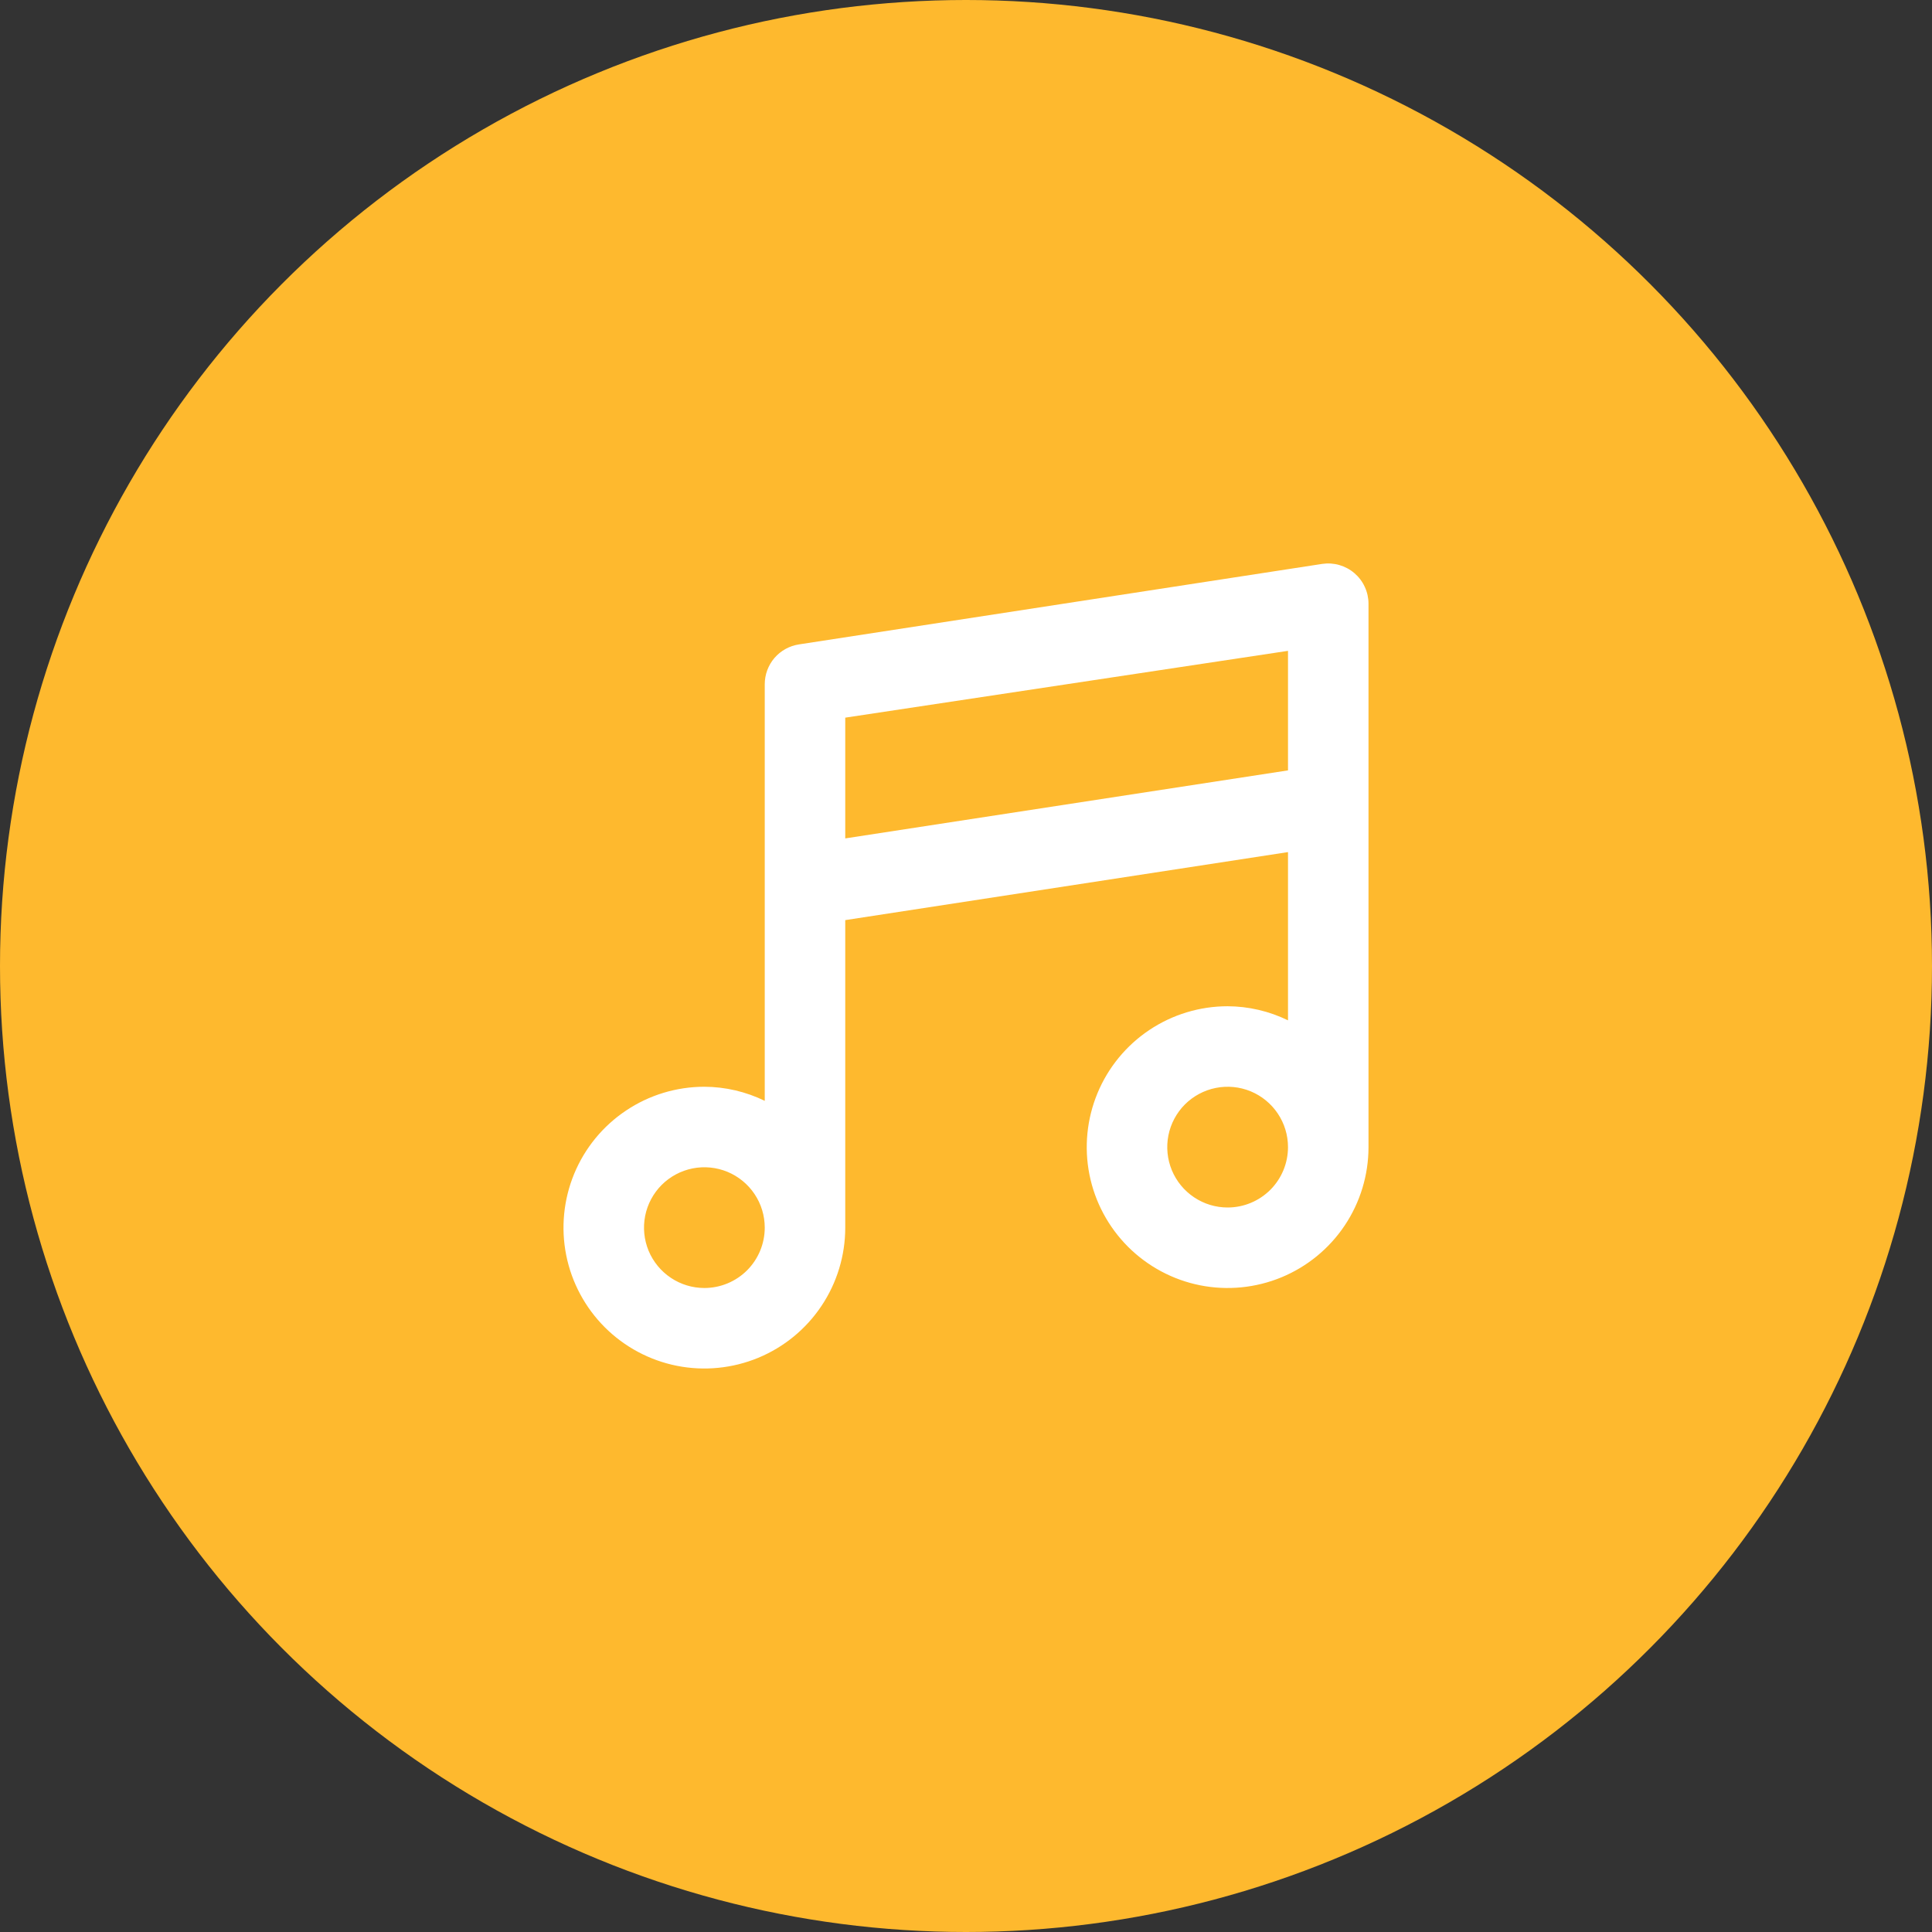 <svg width="48" height="48" viewBox="0 0 48 48" fill="none" xmlns="http://www.w3.org/2000/svg">
<rect x="0" y="0" width="48" height="48" fill="#333333" stroke="none"/>
<circle cx="24" cy="24" r="24" fill="#FEB92E"/>
<path d="M33.65 14.24C33.541 14.146 33.413 14.078 33.275 14.038C33.137 13.998 32.992 13.989 32.85 14.01L19.85 16.01C19.613 16.046 19.397 16.166 19.241 16.347C19.085 16.529 19 16.761 19 17V27.35C18.533 27.122 18.02 27.002 17.5 27C16.808 27 16.131 27.205 15.556 27.59C14.98 27.974 14.531 28.521 14.266 29.161C14.002 29.8 13.932 30.504 14.067 31.183C14.202 31.862 14.536 32.485 15.025 32.975C15.515 33.464 16.138 33.798 16.817 33.933C17.496 34.068 18.2 33.998 18.839 33.734C19.479 33.469 20.026 33.02 20.41 32.444C20.795 31.869 21 31.192 21 30.5V22.86L32 21.17V25.35C31.533 25.122 31.02 25.002 30.5 25C29.808 25 29.131 25.205 28.555 25.59C27.98 25.974 27.531 26.521 27.266 27.161C27.002 27.8 26.932 28.504 27.067 29.183C27.202 29.862 27.536 30.485 28.025 30.975C28.515 31.464 29.138 31.798 29.817 31.933C30.496 32.068 31.2 31.998 31.839 31.734C32.479 31.469 33.026 31.02 33.41 30.445C33.795 29.869 34 29.192 34 28.5V15C34 14.856 33.969 14.713 33.908 14.582C33.848 14.45 33.76 14.334 33.65 14.24ZM17.5 32C17.203 32 16.913 31.912 16.667 31.747C16.42 31.582 16.228 31.348 16.114 31.074C16.001 30.8 15.971 30.498 16.029 30.207C16.087 29.916 16.23 29.649 16.439 29.439C16.649 29.23 16.916 29.087 17.207 29.029C17.498 28.971 17.8 29.001 18.074 29.114C18.348 29.228 18.582 29.42 18.747 29.667C18.912 29.913 19 30.203 19 30.5C19 30.898 18.842 31.279 18.561 31.561C18.279 31.842 17.898 32 17.5 32ZM30.5 30C30.203 30 29.913 29.912 29.667 29.747C29.42 29.582 29.228 29.348 29.114 29.074C29.001 28.8 28.971 28.498 29.029 28.207C29.087 27.916 29.23 27.649 29.439 27.439C29.649 27.23 29.916 27.087 30.207 27.029C30.498 26.971 30.8 27.001 31.074 27.114C31.348 27.228 31.582 27.42 31.747 27.667C31.912 27.913 32 28.203 32 28.5C32 28.898 31.842 29.279 31.561 29.561C31.279 29.842 30.898 30 30.5 30ZM32 19.14L21 20.83V17.83L32 16.17V19.14Z" fill="white"/>
</svg>
